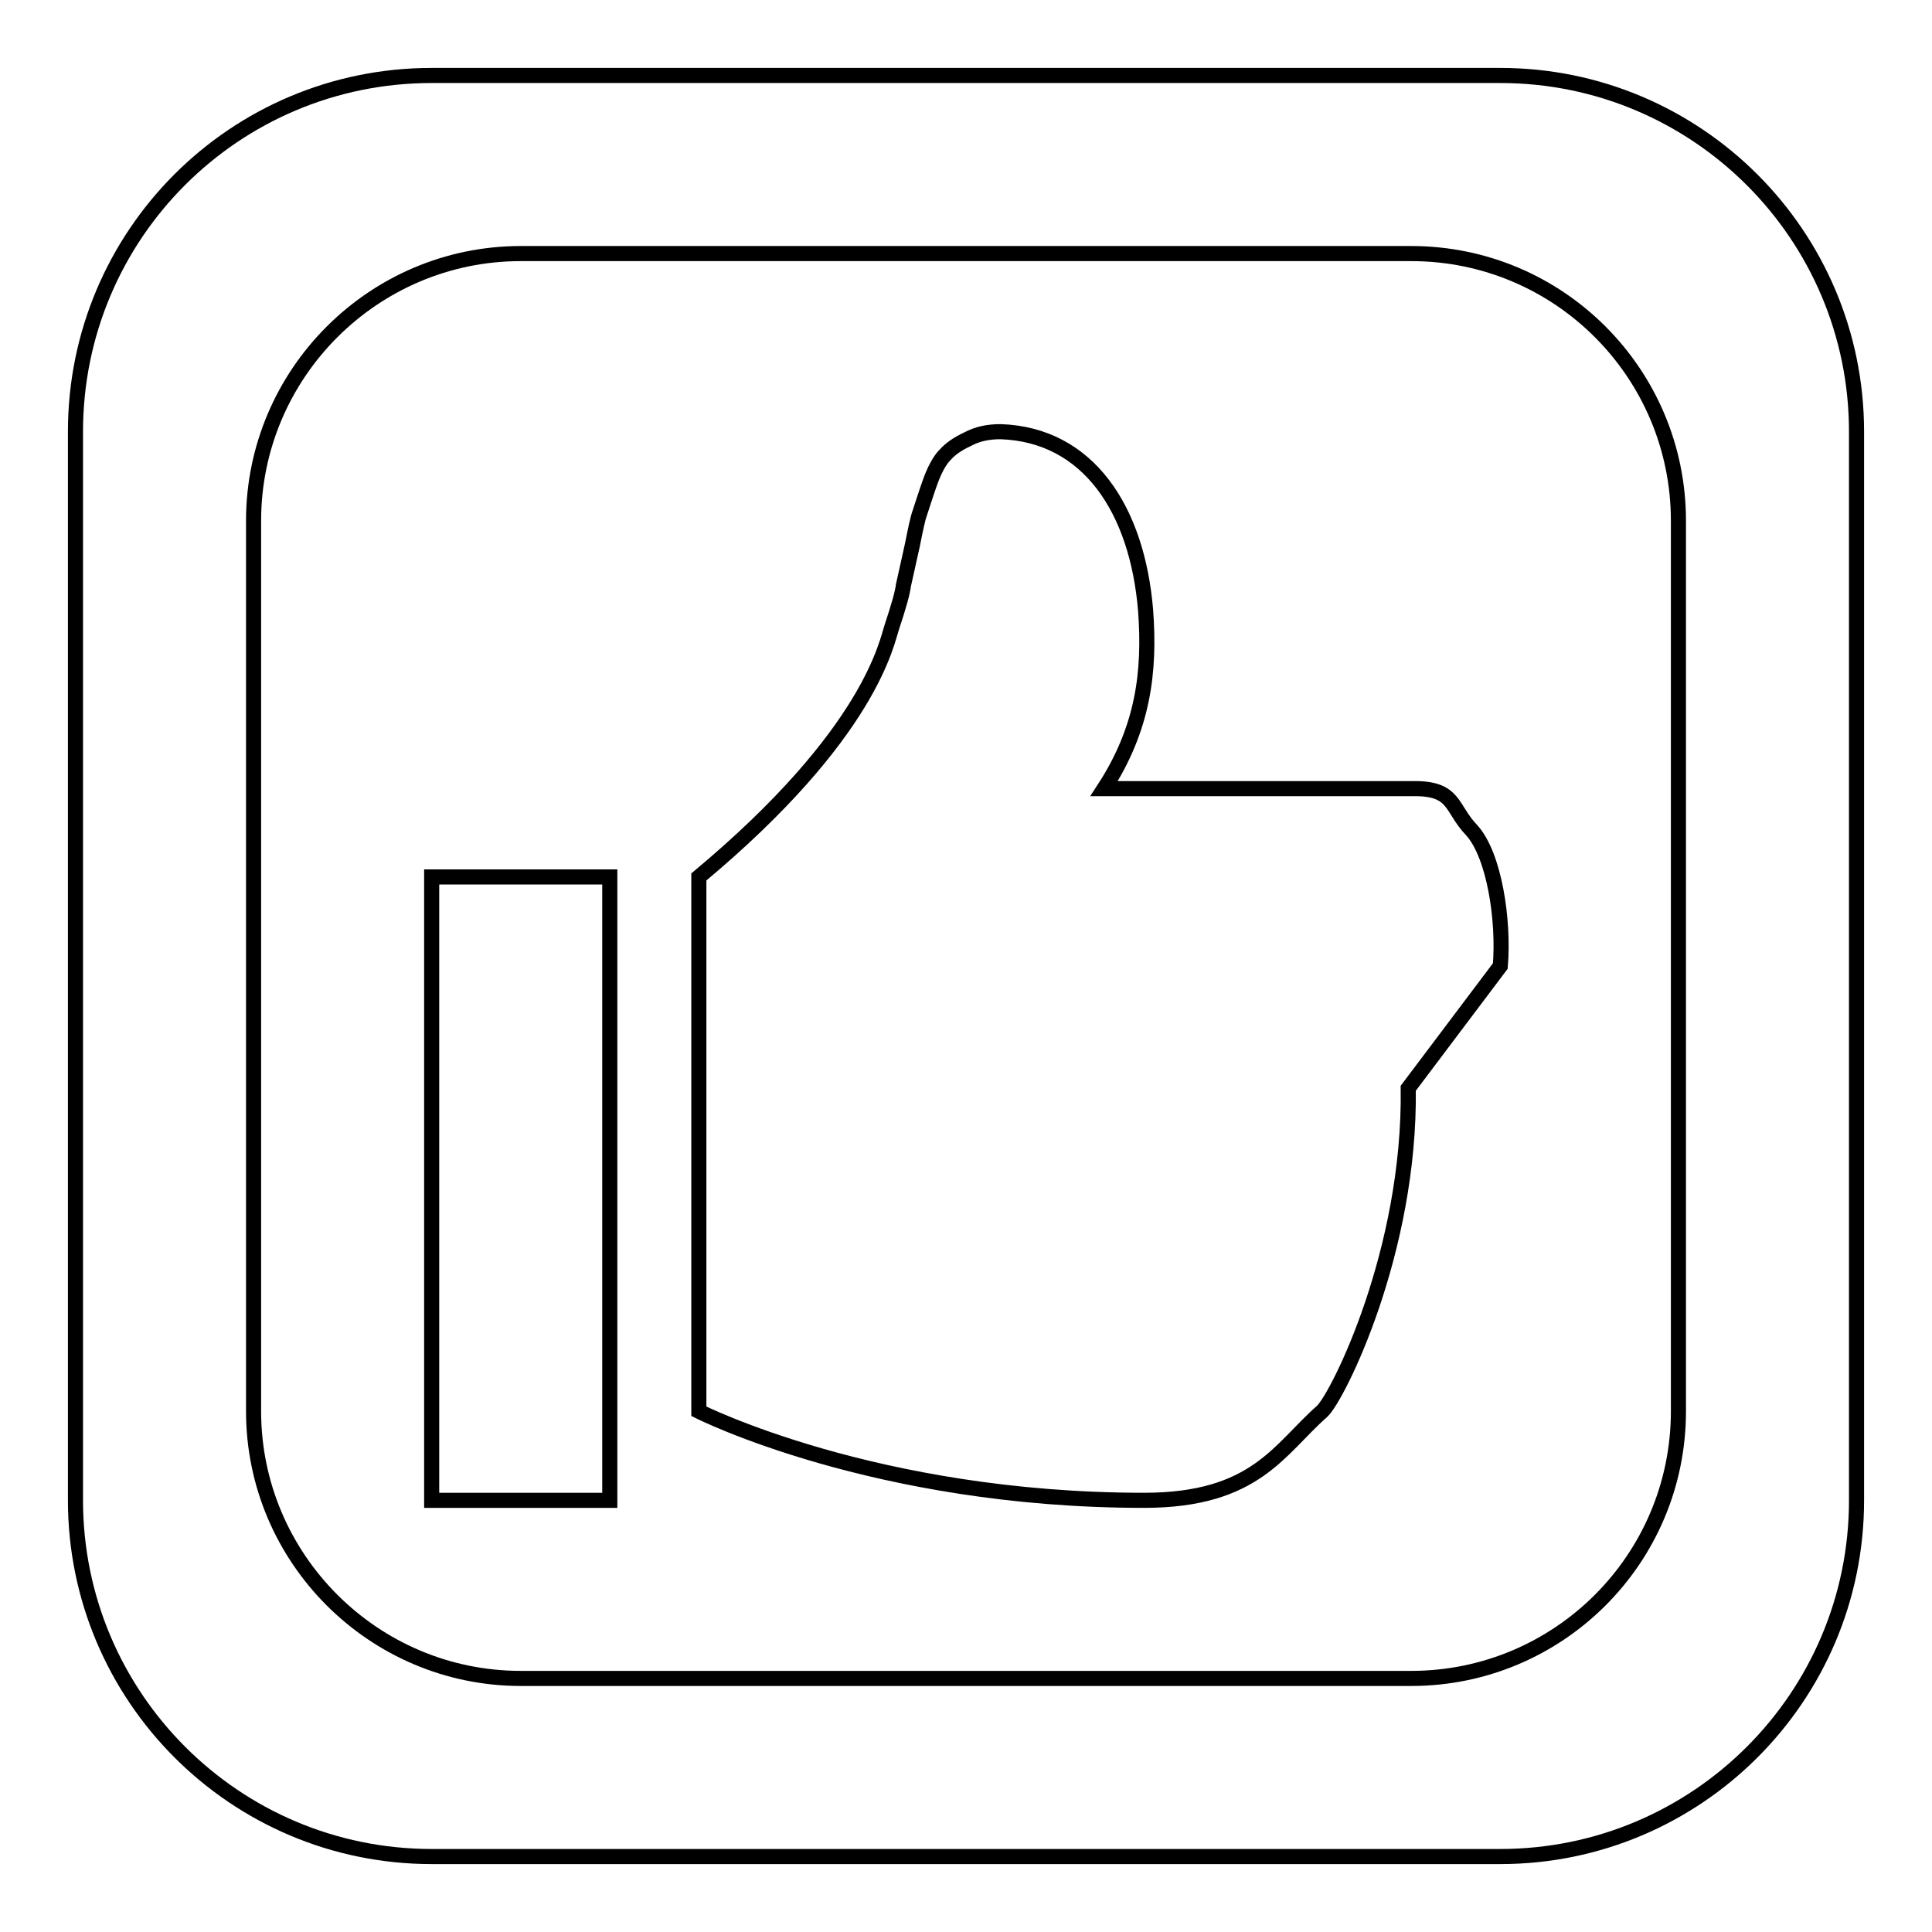 <?xml version="1.0" encoding="utf-8"?>
<!-- Svg Vector Icons : http://www.onlinewebfonts.com/icon -->
<!DOCTYPE svg PUBLIC "-//W3C//DTD SVG 1.1//EN" "http://www.w3.org/Graphics/SVG/1.1/DTD/svg11.dtd">
<svg version="1.1" xmlns="http://www.w3.org/2000/svg" xmlns:xlink="http://www.w3.org/1999/xlink" x="0px" y="0px" viewBox="0 0 256 256" enable-background="new 0 0 256 256" xml:space="preserve">
<g> <path stroke-width="2" fill-opacity="0" stroke="#000000"  d="M195,110c3,3.3,4.3,11.9,3.8,18l-12.2,16.2c0.3,21.6-9.3,40.8-11.4,42.8c-5.7,5-8.8,11.8-23.6,11.8 c-35.7,0-59-11.8-59-11.8v-70.8C115.5,97.1,117.5,85,118.2,83c0.9-2.7,1.4-4.5,1.5-5.4c0.2-0.9,0.6-2.7,1.2-5.4 c0.4-2,0.7-3.5,1-4.3c0.3-0.9,0.7-2.2,1.3-3.9c0.6-1.7,1.3-3,2-3.7c0.7-0.8,1.7-1.5,3-2.1c1.3-0.7,2.7-1,4.4-1 c11.6,0.4,18.1,10.3,19.2,23.7c0.6,8.1-0.3,15.6-5.5,23.6h35h5.9C192.9,104.4,192.2,107.1,195,110z M57.2,198.8h23.6v-82.6H57.2 V198.8z M246,57.2v141.6c0,26.1-21.2,47.2-47.2,47.2H57.2C31.1,246,10,224.8,10,198.8V57.2C10,31.1,31.1,10,57.2,10h141.6 C224.8,10,246,31.1,246,57.2z M222.4,69c0-19.5-15.8-35.4-35.4-35.4H69c-19.5,0-35.4,15.9-35.4,35.4v118 c0,19.5,15.9,35.4,35.4,35.4h118c19.5,0,35.4-15.8,35.4-35.4V69z"/></g>
</svg>
